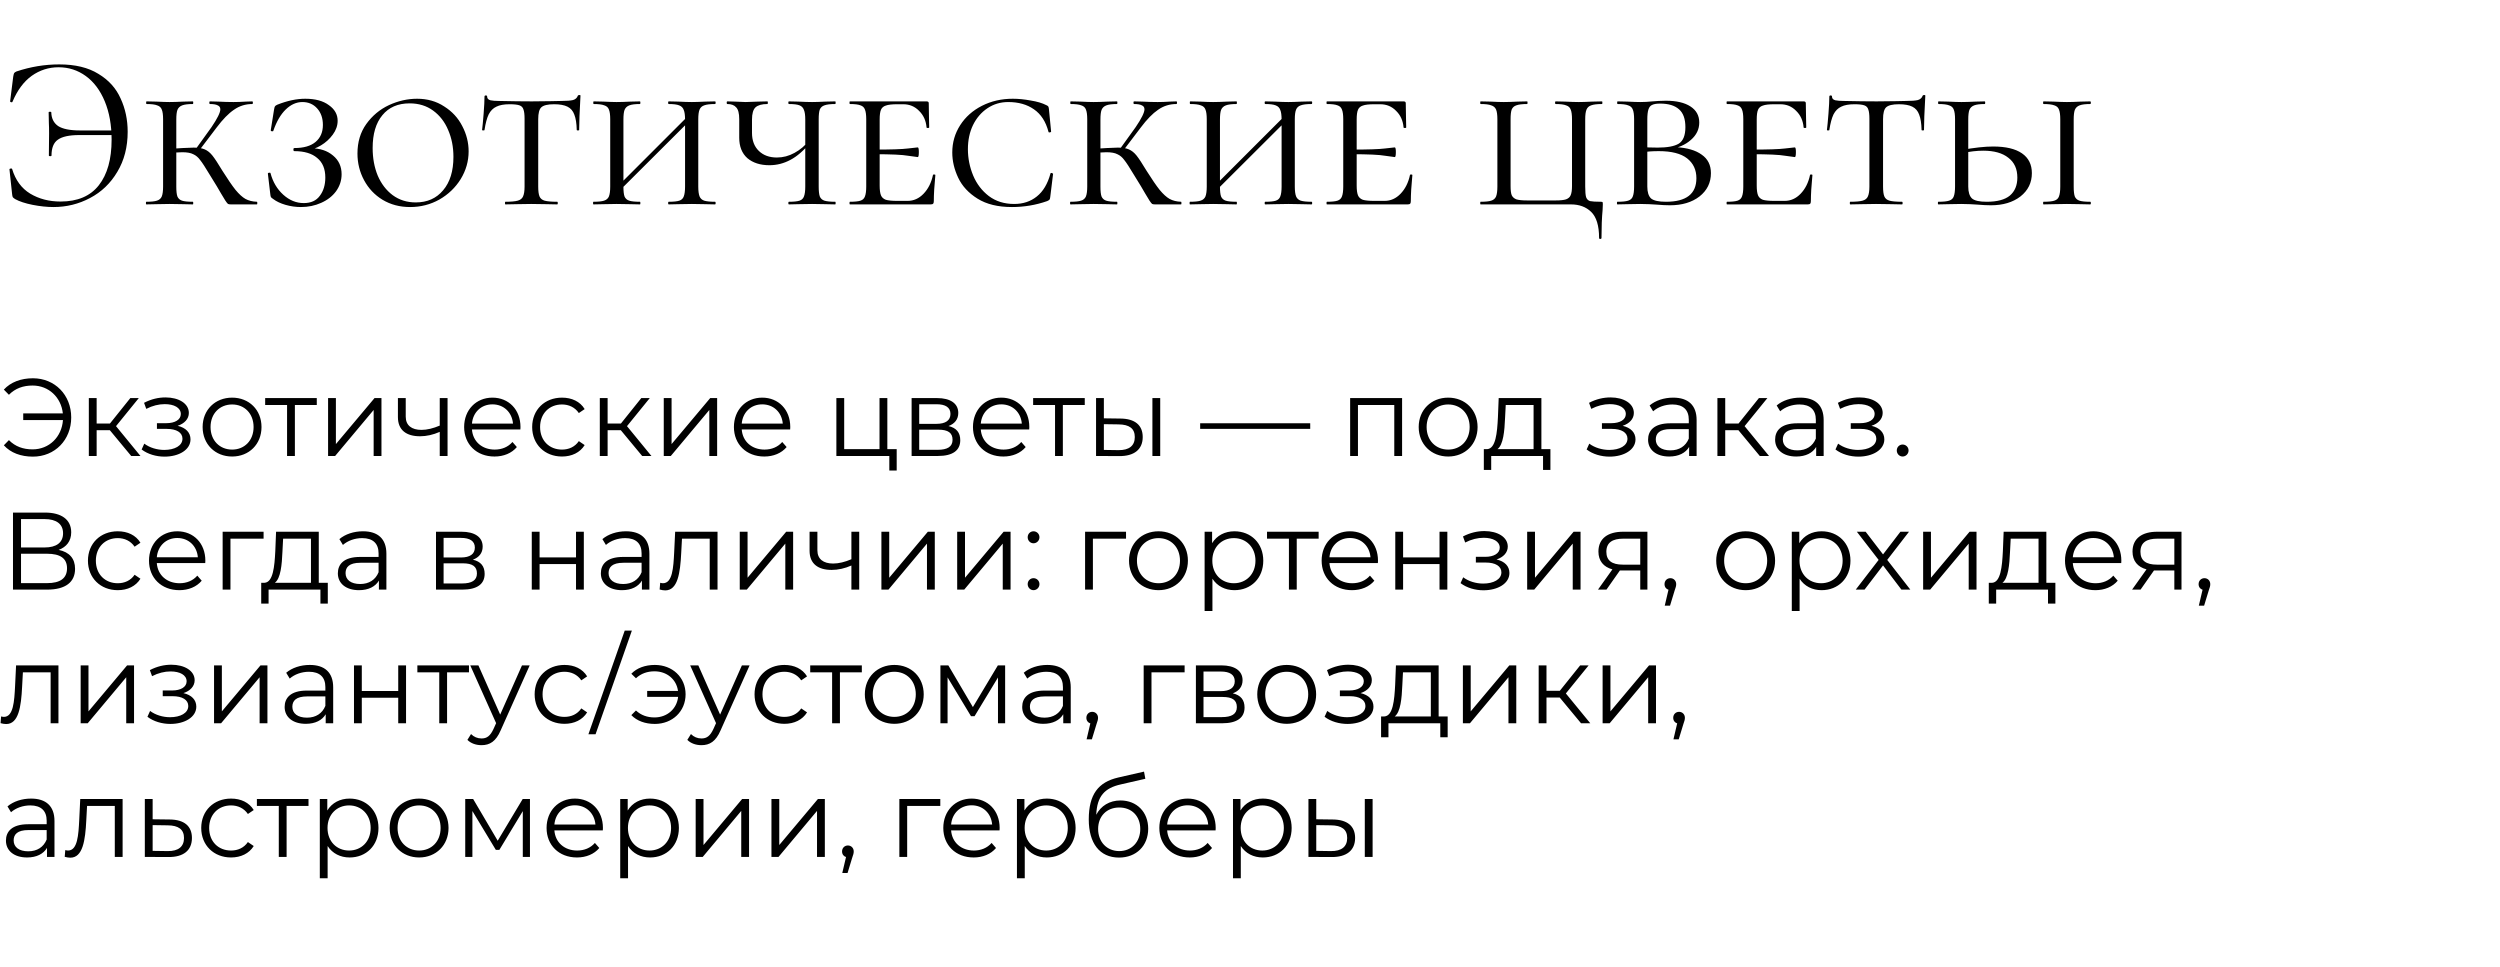 <?xml version="1.0" encoding="UTF-8"?> <svg xmlns="http://www.w3.org/2000/svg" width="318" height="123" viewBox="0 0 318 123" fill="none"><path d="M6.804 26.336C5.983 26.336 5.096 26.243 4.144 26.056C3.211 25.869 2.473 25.627 1.932 25.328C1.783 25.235 1.68 25.151 1.624 25.076C1.587 25.001 1.559 24.871 1.54 24.684L1.204 21.548C1.204 21.492 1.251 21.455 1.344 21.436C1.456 21.417 1.521 21.436 1.54 21.492C1.969 22.911 2.735 23.956 3.836 24.628C4.956 25.3 6.244 25.636 7.7 25.636C9.865 25.636 11.489 24.945 12.572 23.564C13.655 22.183 14.196 20.251 14.196 17.768C14.196 15.92 13.907 14.296 13.328 12.896C12.749 11.496 11.947 10.423 10.92 9.676C9.893 8.929 8.736 8.556 7.448 8.556C6.197 8.556 5.059 8.92 4.032 9.648C3.024 10.376 2.212 11.468 1.596 12.924C1.577 12.999 1.521 13.027 1.428 13.008C1.335 12.989 1.288 12.952 1.288 12.896L1.68 9.76C1.717 9.536 1.755 9.387 1.792 9.312C1.829 9.237 1.932 9.163 2.1 9.088C3.892 8.491 5.703 8.192 7.532 8.192C9.567 8.192 11.228 8.593 12.516 9.396C13.823 10.18 14.765 11.225 15.344 12.532C15.941 13.82 16.24 15.229 16.24 16.76C16.24 18.701 15.801 20.4 14.924 21.856C14.065 23.312 12.908 24.423 11.452 25.188C10.015 25.953 8.465 26.336 6.804 26.336ZM6.244 16.956C6.244 16.377 6.235 15.948 6.216 15.668L6.188 14.296C6.188 14.24 6.244 14.212 6.356 14.212C6.468 14.212 6.524 14.24 6.524 14.296C6.543 15.061 6.832 15.64 7.392 16.032C7.971 16.405 8.895 16.592 10.164 16.592H15.288V17.18H10.08C8.811 17.18 7.905 17.376 7.364 17.768C6.823 18.141 6.552 18.813 6.552 19.784C6.552 19.84 6.496 19.868 6.384 19.868C6.272 19.868 6.216 19.84 6.216 19.784L6.244 16.956ZM29.369 26C29.219 26 29.098 25.981 29.005 25.944C28.93 25.888 28.818 25.748 28.669 25.524C28.519 25.3 28.333 24.992 28.109 24.6C27.885 24.189 27.418 23.415 26.709 22.276C26.13 21.305 25.71 20.661 25.449 20.344C25.206 20.008 24.917 19.765 24.581 19.616C24.263 19.448 23.797 19.364 23.181 19.364C22.975 19.364 22.555 19.383 21.921 19.42L21.893 18.916L23.209 18.832C23.993 18.795 24.469 18.776 24.637 18.776C25.234 18.776 25.701 18.851 26.037 19C26.391 19.149 26.718 19.411 27.017 19.784C27.315 20.157 27.745 20.811 28.305 21.744C28.977 22.808 29.527 23.611 29.957 24.152C30.405 24.693 30.825 25.076 31.217 25.3C31.627 25.524 32.113 25.645 32.673 25.664C32.71 25.664 32.729 25.72 32.729 25.832C32.729 25.944 32.71 26 32.673 26H29.369ZM18.617 26C18.579 26 18.561 25.944 18.561 25.832C18.561 25.72 18.579 25.664 18.617 25.664C19.233 25.664 19.681 25.617 19.961 25.524C20.259 25.431 20.465 25.253 20.577 24.992C20.689 24.712 20.745 24.292 20.745 23.732V15.164C20.745 14.604 20.689 14.193 20.577 13.932C20.483 13.671 20.287 13.493 19.989 13.4C19.709 13.288 19.261 13.232 18.645 13.232C18.607 13.232 18.589 13.176 18.589 13.064C18.589 12.952 18.607 12.896 18.645 12.896L19.905 12.924C20.614 12.961 21.165 12.98 21.557 12.98C22.023 12.98 22.611 12.961 23.321 12.924L24.525 12.896C24.562 12.896 24.581 12.952 24.581 13.064C24.581 13.176 24.562 13.232 24.525 13.232C23.927 13.232 23.479 13.288 23.181 13.4C22.882 13.512 22.677 13.708 22.565 13.988C22.471 14.249 22.425 14.66 22.425 15.22V23.732C22.425 24.311 22.471 24.731 22.565 24.992C22.677 25.253 22.873 25.431 23.153 25.524C23.433 25.617 23.89 25.664 24.525 25.664C24.562 25.664 24.581 25.72 24.581 25.832C24.581 25.944 24.562 26 24.525 26C24.002 26 23.591 25.991 23.293 25.972L21.557 25.944L19.905 25.972C19.587 25.991 19.158 26 18.617 26ZM24.749 19.168L26.905 16.172C27.651 15.071 28.025 14.315 28.025 13.904C28.025 13.661 27.913 13.493 27.689 13.4C27.483 13.288 27.157 13.232 26.709 13.232C26.653 13.232 26.625 13.176 26.625 13.064C26.625 12.952 26.653 12.896 26.709 12.896L27.773 12.924C28.445 12.961 29.089 12.98 29.705 12.98C30.171 12.98 30.685 12.961 31.245 12.924L32.085 12.896C32.141 12.896 32.169 12.952 32.169 13.064C32.169 13.176 32.141 13.232 32.085 13.232C31.226 13.232 30.451 13.475 29.761 13.96C29.07 14.427 28.333 15.183 27.549 16.228L25.169 19.364L24.749 19.168ZM38.636 25.832C39.55 25.832 40.232 25.524 40.68 24.908C41.147 24.292 41.38 23.517 41.38 22.584C41.38 21.483 41.035 20.652 40.344 20.092C39.672 19.513 38.701 19.224 37.432 19.224C37.357 19.224 37.32 19.159 37.32 19.028C37.32 18.897 37.357 18.832 37.432 18.832C38.627 18.832 39.532 18.571 40.148 18.048C40.764 17.525 41.072 16.807 41.072 15.892C41.072 15.033 40.829 14.333 40.344 13.792C39.858 13.251 39.233 12.98 38.468 12.98C37.703 12.98 36.993 13.297 36.34 13.932C35.705 14.548 35.182 15.444 34.772 16.62C34.772 16.676 34.725 16.704 34.632 16.704C34.594 16.704 34.548 16.695 34.492 16.676C34.455 16.639 34.436 16.611 34.436 16.592L34.856 13.96C34.893 13.736 34.931 13.596 34.968 13.54C35.005 13.465 35.108 13.391 35.276 13.316C36.545 12.812 37.73 12.56 38.832 12.56C40.101 12.56 41.1 12.831 41.828 13.372C42.575 13.895 42.948 14.557 42.948 15.36C42.948 15.976 42.742 16.564 42.332 17.124C41.921 17.684 41.417 18.141 40.82 18.496C40.222 18.851 39.672 19.047 39.168 19.084L39.56 18.86C40.699 18.86 41.632 19.168 42.36 19.784C43.088 20.381 43.452 21.175 43.452 22.164C43.452 22.948 43.218 23.667 42.752 24.32C42.285 24.955 41.651 25.449 40.848 25.804C40.064 26.159 39.205 26.336 38.272 26.336C37.618 26.336 36.965 26.243 36.312 26.056C35.677 25.869 35.164 25.627 34.772 25.328C34.604 25.216 34.501 25.132 34.464 25.076C34.426 25.001 34.398 24.871 34.38 24.684L34.072 22.08C34.072 22.024 34.118 21.987 34.212 21.968C34.324 21.949 34.389 21.968 34.408 22.024C34.706 23.144 35.248 24.059 36.032 24.768C36.816 25.477 37.684 25.832 38.636 25.832ZM52.161 26.336C50.854 26.336 49.688 26.028 48.661 25.412C47.653 24.796 46.869 23.965 46.309 22.92C45.749 21.875 45.469 20.745 45.469 19.532C45.469 18.076 45.842 16.825 46.589 15.78C47.354 14.716 48.316 13.913 49.473 13.372C50.649 12.831 51.844 12.56 53.057 12.56C54.364 12.56 55.512 12.887 56.501 13.54C57.509 14.175 58.274 15.005 58.797 16.032C59.338 17.059 59.609 18.132 59.609 19.252C59.609 20.503 59.273 21.679 58.601 22.78C57.929 23.863 57.024 24.731 55.885 25.384C54.746 26.019 53.505 26.336 52.161 26.336ZM52.889 25.748C54.345 25.748 55.502 25.235 56.361 24.208C57.238 23.181 57.677 21.763 57.677 19.952C57.677 18.701 57.453 17.563 57.005 16.536C56.576 15.509 55.941 14.688 55.101 14.072C54.261 13.456 53.262 13.148 52.105 13.148C50.612 13.148 49.454 13.652 48.633 14.66C47.812 15.649 47.401 17.04 47.401 18.832C47.401 20.12 47.616 21.287 48.045 22.332C48.493 23.377 49.128 24.208 49.949 24.824C50.789 25.44 51.769 25.748 52.889 25.748ZM64.821 13.26C64.112 13.26 63.552 13.363 63.141 13.568C62.73 13.755 62.404 14.081 62.161 14.548C61.937 15.015 61.76 15.677 61.629 16.536C61.629 16.573 61.573 16.592 61.461 16.592C61.368 16.592 61.321 16.573 61.321 16.536C61.377 16.107 61.442 15.416 61.517 14.464C61.592 13.512 61.629 12.784 61.629 12.28C61.629 12.187 61.685 12.14 61.797 12.14C61.909 12.14 61.965 12.187 61.965 12.28C61.965 12.523 62.105 12.681 62.385 12.756C62.665 12.812 63.01 12.84 63.421 12.84C65.064 12.877 66.473 12.896 67.649 12.896L70.085 12.868C70.421 12.849 70.86 12.84 71.401 12.84C72.073 12.84 72.568 12.803 72.885 12.728C73.202 12.635 73.408 12.448 73.501 12.168C73.538 12.112 73.604 12.084 73.697 12.084C73.79 12.084 73.837 12.112 73.837 12.168C73.725 14.184 73.669 15.64 73.669 16.536C73.669 16.573 73.613 16.592 73.501 16.592C73.408 16.592 73.361 16.573 73.361 16.536C73.342 15.696 73.24 15.043 73.053 14.576C72.885 14.109 72.596 13.773 72.185 13.568C71.774 13.363 71.205 13.26 70.477 13.26C69.674 13.26 69.133 13.391 68.853 13.652C68.592 13.895 68.461 14.399 68.461 15.164V23.732C68.461 24.311 68.517 24.731 68.629 24.992C68.741 25.253 68.956 25.431 69.273 25.524C69.609 25.617 70.141 25.664 70.869 25.664C70.925 25.664 70.953 25.72 70.953 25.832C70.953 25.944 70.925 26 70.869 26C70.29 26 69.842 25.991 69.525 25.972L67.565 25.944L65.689 25.972C65.353 25.991 64.886 26 64.289 26C64.252 26 64.233 25.944 64.233 25.832C64.233 25.72 64.252 25.664 64.289 25.664C64.998 25.664 65.521 25.617 65.857 25.524C66.193 25.431 66.417 25.253 66.529 24.992C66.66 24.712 66.725 24.292 66.725 23.732V15.108C66.725 14.567 66.678 14.175 66.585 13.932C66.51 13.671 66.342 13.493 66.081 13.4C65.82 13.307 65.4 13.26 64.821 13.26ZM87.14 15.22C87.14 14.66 87.084 14.249 86.972 13.988C86.878 13.708 86.682 13.512 86.384 13.4C86.104 13.288 85.665 13.232 85.068 13.232C85.012 13.232 84.984 13.176 84.984 13.064C84.984 12.952 85.012 12.896 85.068 12.896L86.3 12.924C86.972 12.961 87.541 12.98 88.008 12.98C88.418 12.98 88.978 12.961 89.688 12.924L90.948 12.896C91.004 12.896 91.032 12.952 91.032 13.064C91.032 13.176 91.004 13.232 90.948 13.232C90.332 13.232 89.874 13.288 89.576 13.4C89.296 13.493 89.1 13.671 88.988 13.932C88.876 14.193 88.82 14.604 88.82 15.164V23.732C88.82 24.292 88.876 24.712 88.988 24.992C89.1 25.253 89.296 25.431 89.576 25.524C89.874 25.617 90.332 25.664 90.948 25.664C91.004 25.664 91.032 25.72 91.032 25.832C91.032 25.944 91.004 26 90.948 26C90.425 26 90.005 25.991 89.688 25.972L88.008 25.944L86.3 25.972C86.001 25.991 85.59 26 85.068 26C85.012 26 84.984 25.944 84.984 25.832C84.984 25.72 85.012 25.664 85.068 25.664C85.684 25.664 86.132 25.617 86.412 25.524C86.692 25.431 86.878 25.253 86.972 24.992C87.084 24.712 87.14 24.292 87.14 23.732V15.22ZM78.152 24.124L87.868 14.408L88.288 14.8L78.544 24.516L78.152 24.124ZM77.62 15.164C77.62 14.604 77.564 14.193 77.452 13.932C77.358 13.671 77.162 13.493 76.864 13.4C76.584 13.288 76.136 13.232 75.52 13.232C75.482 13.232 75.464 13.176 75.464 13.064C75.464 12.952 75.482 12.896 75.52 12.896L76.78 12.924C77.489 12.961 78.04 12.98 78.432 12.98C78.898 12.98 79.486 12.961 80.196 12.924L81.4 12.896C81.437 12.896 81.456 12.952 81.456 13.064C81.456 13.176 81.437 13.232 81.4 13.232C80.802 13.232 80.354 13.288 80.056 13.4C79.757 13.512 79.552 13.708 79.44 13.988C79.346 14.249 79.3 14.66 79.3 15.22V23.732C79.3 24.311 79.346 24.731 79.44 24.992C79.552 25.253 79.748 25.431 80.028 25.524C80.308 25.617 80.765 25.664 81.4 25.664C81.437 25.664 81.456 25.72 81.456 25.832C81.456 25.944 81.437 26 81.4 26C80.877 26 80.466 25.991 80.168 25.972L78.432 25.944L76.78 25.972C76.462 25.991 76.033 26 75.492 26C75.454 26 75.436 25.944 75.436 25.832C75.436 25.72 75.454 25.664 75.492 25.664C76.108 25.664 76.556 25.617 76.836 25.524C77.134 25.431 77.34 25.253 77.452 24.992C77.564 24.712 77.62 24.292 77.62 23.732V15.164ZM97.866 21.016C96.708 21.016 95.775 20.717 95.066 20.12C94.375 19.504 94.03 18.636 94.03 17.516V15.164C94.03 14.417 93.899 13.913 93.638 13.652C93.395 13.372 93.022 13.232 92.518 13.232C92.462 13.232 92.434 13.176 92.434 13.064C92.434 12.952 92.462 12.896 92.518 12.896L93.498 12.924C94.095 12.961 94.543 12.98 94.842 12.98C95.178 12.98 95.7 12.961 96.41 12.924L97.614 12.896C97.651 12.896 97.67 12.952 97.67 13.064C97.67 13.176 97.651 13.232 97.614 13.232C96.923 13.232 96.419 13.372 96.102 13.652C95.803 13.932 95.654 14.455 95.654 15.22V16.9C95.654 17.871 95.943 18.636 96.522 19.196C97.1 19.756 97.866 20.036 98.818 20.036C99.602 20.036 100.348 19.84 101.058 19.448C101.786 19.056 102.42 18.515 102.962 17.824L103.074 18.132C102.234 19.159 101.384 19.896 100.526 20.344C99.686 20.792 98.799 21.016 97.866 21.016ZM100.358 26C100.302 26 100.274 25.944 100.274 25.832C100.274 25.72 100.302 25.664 100.358 25.664C100.974 25.664 101.422 25.617 101.702 25.524C101.982 25.431 102.168 25.253 102.262 24.992C102.374 24.712 102.43 24.292 102.43 23.732V15.22C102.43 14.66 102.374 14.249 102.262 13.988C102.168 13.708 101.982 13.512 101.702 13.4C101.422 13.288 100.974 13.232 100.358 13.232C100.302 13.232 100.274 13.176 100.274 13.064C100.274 12.952 100.302 12.896 100.358 12.896L101.562 12.924C102.271 12.961 102.85 12.98 103.298 12.98C103.727 12.98 104.278 12.961 104.95 12.924L106.238 12.896C106.275 12.896 106.294 12.952 106.294 13.064C106.294 13.176 106.275 13.232 106.238 13.232C105.622 13.232 105.164 13.288 104.866 13.4C104.586 13.493 104.39 13.671 104.278 13.932C104.184 14.193 104.138 14.604 104.138 15.164V23.732C104.138 24.292 104.184 24.712 104.278 24.992C104.39 25.253 104.586 25.431 104.866 25.524C105.164 25.617 105.622 25.664 106.238 25.664C106.275 25.664 106.294 25.72 106.294 25.832C106.294 25.944 106.275 26 106.238 26C105.696 26 105.267 25.991 104.95 25.972L103.298 25.944L101.562 25.972C101.263 25.991 100.862 26 100.358 26ZM108.113 26C108.075 26 108.057 25.944 108.057 25.832C108.057 25.72 108.075 25.664 108.113 25.664C108.729 25.664 109.177 25.617 109.457 25.524C109.737 25.431 109.923 25.253 110.017 24.992C110.129 24.712 110.185 24.292 110.185 23.732V15.164C110.185 14.604 110.129 14.193 110.017 13.932C109.923 13.671 109.737 13.493 109.457 13.4C109.177 13.288 108.729 13.232 108.113 13.232C108.075 13.232 108.057 13.176 108.057 13.064C108.057 12.952 108.075 12.896 108.113 12.896H117.857C118.043 12.896 118.137 12.971 118.137 13.12L118.165 14.856C118.183 15.211 118.193 15.659 118.193 16.2C118.193 16.256 118.137 16.284 118.025 16.284C117.913 16.284 117.857 16.256 117.857 16.2C117.782 15.341 117.465 14.641 116.905 14.1C116.363 13.54 115.691 13.26 114.889 13.26H114.105C113.451 13.26 112.975 13.316 112.677 13.428C112.378 13.521 112.173 13.699 112.061 13.96C111.949 14.221 111.893 14.632 111.893 15.192V23.62C111.893 24.161 111.949 24.572 112.061 24.852C112.173 25.113 112.378 25.3 112.677 25.412C112.994 25.505 113.47 25.552 114.105 25.552H115.449C116.214 25.552 116.886 25.253 117.465 24.656C118.062 24.04 118.463 23.247 118.669 22.276C118.669 22.22 118.715 22.192 118.809 22.192C118.921 22.192 118.977 22.22 118.977 22.276C118.846 23.62 118.781 24.721 118.781 25.58C118.781 25.729 118.753 25.841 118.697 25.916C118.641 25.972 118.529 26 118.361 26H108.113ZM116.737 19.98C116.662 19.98 116.251 19.924 115.505 19.812C114.777 19.681 113.339 19.616 111.193 19.616V19.028C113.321 19.028 114.749 18.981 115.477 18.888C116.223 18.795 116.643 18.748 116.737 18.748C116.83 18.748 116.877 18.944 116.877 19.336C116.877 19.765 116.83 19.98 116.737 19.98ZM128.829 12.56C129.538 12.56 130.294 12.635 131.097 12.784C131.918 12.915 132.581 13.111 133.085 13.372C133.216 13.428 133.3 13.484 133.337 13.54C133.374 13.596 133.402 13.699 133.421 13.848L133.701 16.732C133.701 16.788 133.645 16.825 133.533 16.844C133.44 16.863 133.384 16.835 133.365 16.76C133.029 15.472 132.413 14.52 131.517 13.904C130.64 13.288 129.548 12.98 128.241 12.98C127.27 12.98 126.393 13.241 125.609 13.764C124.825 14.287 124.209 15.005 123.761 15.92C123.332 16.816 123.117 17.833 123.117 18.972C123.117 20.129 123.341 21.249 123.789 22.332C124.237 23.396 124.9 24.264 125.777 24.936C126.673 25.608 127.746 25.944 128.997 25.944C130.136 25.944 131.097 25.627 131.881 24.992C132.684 24.357 133.262 23.387 133.617 22.08C133.617 22.024 133.664 21.996 133.757 21.996C133.794 21.996 133.832 22.015 133.869 22.052C133.925 22.071 133.953 22.089 133.953 22.108L133.589 25.076C133.57 25.225 133.542 25.328 133.505 25.384C133.468 25.44 133.365 25.505 133.197 25.58C131.76 26.084 130.266 26.336 128.717 26.336C126.944 26.336 125.488 25.981 124.349 25.272C123.21 24.563 122.389 23.676 121.885 22.612C121.381 21.548 121.129 20.475 121.129 19.392C121.129 18.123 121.465 16.965 122.137 15.92C122.809 14.875 123.733 14.053 124.909 13.456C126.085 12.859 127.392 12.56 128.829 12.56ZM146.92 26C146.77 26 146.649 25.981 146.556 25.944C146.481 25.888 146.369 25.748 146.22 25.524C146.07 25.3 145.884 24.992 145.66 24.6C145.436 24.189 144.969 23.415 144.26 22.276C143.681 21.305 143.261 20.661 143 20.344C142.757 20.008 142.468 19.765 142.132 19.616C141.814 19.448 141.348 19.364 140.732 19.364C140.526 19.364 140.106 19.383 139.472 19.42L139.444 18.916L140.76 18.832C141.544 18.795 142.02 18.776 142.188 18.776C142.785 18.776 143.252 18.851 143.588 19C143.942 19.149 144.269 19.411 144.568 19.784C144.866 20.157 145.296 20.811 145.856 21.744C146.528 22.808 147.078 23.611 147.508 24.152C147.956 24.693 148.376 25.076 148.768 25.3C149.178 25.524 149.664 25.645 150.224 25.664C150.261 25.664 150.28 25.72 150.28 25.832C150.28 25.944 150.261 26 150.224 26H146.92ZM136.168 26C136.13 26 136.111 25.944 136.111 25.832C136.111 25.72 136.13 25.664 136.168 25.664C136.784 25.664 137.232 25.617 137.512 25.524C137.81 25.431 138.016 25.253 138.128 24.992C138.24 24.712 138.296 24.292 138.296 23.732V15.164C138.296 14.604 138.24 14.193 138.128 13.932C138.034 13.671 137.838 13.493 137.54 13.4C137.26 13.288 136.812 13.232 136.196 13.232C136.158 13.232 136.14 13.176 136.14 13.064C136.14 12.952 136.158 12.896 136.196 12.896L137.456 12.924C138.165 12.961 138.716 12.98 139.108 12.98C139.574 12.98 140.162 12.961 140.872 12.924L142.076 12.896C142.113 12.896 142.132 12.952 142.132 13.064C142.132 13.176 142.113 13.232 142.076 13.232C141.478 13.232 141.03 13.288 140.732 13.4C140.433 13.512 140.228 13.708 140.116 13.988C140.022 14.249 139.976 14.66 139.976 15.22V23.732C139.976 24.311 140.022 24.731 140.116 24.992C140.228 25.253 140.424 25.431 140.704 25.524C140.984 25.617 141.441 25.664 142.076 25.664C142.113 25.664 142.132 25.72 142.132 25.832C142.132 25.944 142.113 26 142.076 26C141.553 26 141.142 25.991 140.844 25.972L139.108 25.944L137.456 25.972C137.138 25.991 136.709 26 136.168 26ZM142.3 19.168L144.456 16.172C145.202 15.071 145.576 14.315 145.576 13.904C145.576 13.661 145.464 13.493 145.24 13.4C145.034 13.288 144.708 13.232 144.26 13.232C144.204 13.232 144.176 13.176 144.176 13.064C144.176 12.952 144.204 12.896 144.26 12.896L145.324 12.924C145.996 12.961 146.64 12.98 147.256 12.98C147.722 12.98 148.236 12.961 148.796 12.924L149.636 12.896C149.692 12.896 149.72 12.952 149.72 13.064C149.72 13.176 149.692 13.232 149.636 13.232C148.777 13.232 148.002 13.475 147.312 13.96C146.621 14.427 145.884 15.183 145.1 16.228L142.72 19.364L142.3 19.168ZM163.019 15.22C163.019 14.66 162.963 14.249 162.851 13.988C162.757 13.708 162.561 13.512 162.263 13.4C161.983 13.288 161.544 13.232 160.947 13.232C160.891 13.232 160.863 13.176 160.863 13.064C160.863 12.952 160.891 12.896 160.947 12.896L162.179 12.924C162.851 12.961 163.42 12.98 163.887 12.98C164.297 12.98 164.857 12.961 165.567 12.924L166.827 12.896C166.883 12.896 166.911 12.952 166.911 13.064C166.911 13.176 166.883 13.232 166.827 13.232C166.211 13.232 165.753 13.288 165.455 13.4C165.175 13.493 164.979 13.671 164.867 13.932C164.755 14.193 164.699 14.604 164.699 15.164V23.732C164.699 24.292 164.755 24.712 164.867 24.992C164.979 25.253 165.175 25.431 165.455 25.524C165.753 25.617 166.211 25.664 166.827 25.664C166.883 25.664 166.911 25.72 166.911 25.832C166.911 25.944 166.883 26 166.827 26C166.304 26 165.884 25.991 165.567 25.972L163.887 25.944L162.179 25.972C161.88 25.991 161.469 26 160.947 26C160.891 26 160.863 25.944 160.863 25.832C160.863 25.72 160.891 25.664 160.947 25.664C161.563 25.664 162.011 25.617 162.291 25.524C162.571 25.431 162.757 25.253 162.851 24.992C162.963 24.712 163.019 24.292 163.019 23.732V15.22ZM154.031 24.124L163.747 14.408L164.167 14.8L154.423 24.516L154.031 24.124ZM153.499 15.164C153.499 14.604 153.443 14.193 153.331 13.932C153.237 13.671 153.041 13.493 152.743 13.4C152.463 13.288 152.015 13.232 151.399 13.232C151.361 13.232 151.343 13.176 151.343 13.064C151.343 12.952 151.361 12.896 151.399 12.896L152.659 12.924C153.368 12.961 153.919 12.98 154.311 12.98C154.777 12.98 155.365 12.961 156.075 12.924L157.279 12.896C157.316 12.896 157.335 12.952 157.335 13.064C157.335 13.176 157.316 13.232 157.279 13.232C156.681 13.232 156.233 13.288 155.935 13.4C155.636 13.512 155.431 13.708 155.319 13.988C155.225 14.249 155.179 14.66 155.179 15.22V23.732C155.179 24.311 155.225 24.731 155.319 24.992C155.431 25.253 155.627 25.431 155.907 25.524C156.187 25.617 156.644 25.664 157.279 25.664C157.316 25.664 157.335 25.72 157.335 25.832C157.335 25.944 157.316 26 157.279 26C156.756 26 156.345 25.991 156.047 25.972L154.311 25.944L152.659 25.972C152.341 25.991 151.912 26 151.371 26C151.333 26 151.315 25.944 151.315 25.832C151.315 25.72 151.333 25.664 151.371 25.664C151.987 25.664 152.435 25.617 152.715 25.524C153.013 25.431 153.219 25.253 153.331 24.992C153.443 24.712 153.499 24.292 153.499 23.732V15.164ZM168.789 26C168.751 26 168.733 25.944 168.733 25.832C168.733 25.72 168.751 25.664 168.789 25.664C169.405 25.664 169.853 25.617 170.133 25.524C170.413 25.431 170.599 25.253 170.693 24.992C170.805 24.712 170.861 24.292 170.861 23.732V15.164C170.861 14.604 170.805 14.193 170.693 13.932C170.599 13.671 170.413 13.493 170.133 13.4C169.853 13.288 169.405 13.232 168.789 13.232C168.751 13.232 168.733 13.176 168.733 13.064C168.733 12.952 168.751 12.896 168.789 12.896H178.533C178.719 12.896 178.813 12.971 178.813 13.12L178.841 14.856C178.859 15.211 178.869 15.659 178.869 16.2C178.869 16.256 178.813 16.284 178.701 16.284C178.589 16.284 178.533 16.256 178.533 16.2C178.458 15.341 178.141 14.641 177.581 14.1C177.039 13.54 176.367 13.26 175.565 13.26H174.781C174.127 13.26 173.651 13.316 173.353 13.428C173.054 13.521 172.849 13.699 172.737 13.96C172.625 14.221 172.569 14.632 172.569 15.192V23.62C172.569 24.161 172.625 24.572 172.737 24.852C172.849 25.113 173.054 25.3 173.353 25.412C173.67 25.505 174.146 25.552 174.781 25.552H176.125C176.89 25.552 177.562 25.253 178.141 24.656C178.738 24.04 179.139 23.247 179.345 22.276C179.345 22.22 179.391 22.192 179.485 22.192C179.597 22.192 179.653 22.22 179.653 22.276C179.522 23.62 179.457 24.721 179.457 25.58C179.457 25.729 179.429 25.841 179.373 25.916C179.317 25.972 179.205 26 179.037 26H168.789ZM177.413 19.98C177.338 19.98 176.927 19.924 176.181 19.812C175.453 19.681 174.015 19.616 171.869 19.616V19.028C173.997 19.028 175.425 18.981 176.153 18.888C176.899 18.795 177.319 18.748 177.413 18.748C177.506 18.748 177.553 18.944 177.553 19.336C177.553 19.765 177.506 19.98 177.413 19.98ZM203.403 30.256C203.403 28.707 203.067 27.605 202.395 26.952C201.742 26.317 200.883 26 199.819 26H188.339C188.302 26 188.283 25.944 188.283 25.832C188.283 25.72 188.302 25.664 188.339 25.664C188.955 25.664 189.403 25.617 189.683 25.524C189.982 25.431 190.187 25.253 190.299 24.992C190.411 24.712 190.467 24.292 190.467 23.732V15.164C190.467 14.604 190.411 14.193 190.299 13.932C190.187 13.671 189.982 13.493 189.683 13.4C189.403 13.288 188.955 13.232 188.339 13.232C188.302 13.232 188.283 13.176 188.283 13.064C188.283 12.952 188.302 12.896 188.339 12.896L189.627 12.924C190.299 12.961 190.85 12.98 191.279 12.98C191.727 12.98 192.306 12.961 193.015 12.924L194.247 12.896C194.285 12.896 194.303 12.952 194.303 13.064C194.303 13.176 194.285 13.232 194.247 13.232C193.631 13.232 193.174 13.288 192.875 13.4C192.595 13.493 192.399 13.671 192.287 13.932C192.194 14.193 192.147 14.604 192.147 15.164V23.676C192.147 24.199 192.194 24.581 192.287 24.824C192.399 25.067 192.595 25.244 192.875 25.356C193.174 25.449 193.631 25.496 194.247 25.496H197.887C198.485 25.496 198.923 25.449 199.203 25.356C199.502 25.244 199.698 25.067 199.791 24.824C199.903 24.563 199.959 24.18 199.959 23.676V15.164C199.959 14.604 199.903 14.193 199.791 13.932C199.698 13.671 199.502 13.493 199.203 13.4C198.923 13.288 198.485 13.232 197.887 13.232C197.831 13.232 197.803 13.176 197.803 13.064C197.803 12.952 197.831 12.896 197.887 12.896L199.091 12.924C199.801 12.961 200.379 12.98 200.827 12.98C201.238 12.98 201.798 12.961 202.507 12.924L203.767 12.896C203.805 12.896 203.823 12.952 203.823 13.064C203.823 13.176 203.805 13.232 203.767 13.232C203.151 13.232 202.694 13.288 202.395 13.4C202.115 13.493 201.919 13.671 201.807 13.932C201.695 14.193 201.639 14.604 201.639 15.164V23.732C201.639 24.367 201.677 24.815 201.751 25.076C201.845 25.337 202.013 25.505 202.255 25.58C202.517 25.636 202.974 25.664 203.627 25.664C203.758 25.664 203.833 25.683 203.851 25.72C203.87 25.739 203.879 25.832 203.879 26L203.851 26.7C203.758 27.689 203.711 28.875 203.711 30.256C203.711 30.349 203.655 30.396 203.543 30.396C203.45 30.396 203.403 30.349 203.403 30.256ZM213.178 18.72C214.597 18.795 215.689 19.112 216.454 19.672C217.238 20.213 217.63 20.997 217.63 22.024C217.63 23.237 217.145 24.227 216.174 24.992C215.203 25.739 213.953 26.112 212.422 26.112C211.937 26.112 211.367 26.084 210.714 26.028C210.453 26.009 210.145 25.991 209.79 25.972C209.435 25.953 209.053 25.944 208.642 25.944L207.018 25.972C206.701 25.991 206.271 26 205.73 26C205.693 26 205.674 25.944 205.674 25.832C205.674 25.72 205.693 25.664 205.73 25.664C206.365 25.664 206.822 25.617 207.102 25.524C207.401 25.431 207.597 25.253 207.69 24.992C207.802 24.712 207.858 24.292 207.858 23.732V15.164C207.858 14.604 207.802 14.193 207.69 13.932C207.597 13.671 207.401 13.493 207.102 13.4C206.822 13.288 206.374 13.232 205.758 13.232C205.721 13.232 205.702 13.176 205.702 13.064C205.702 12.952 205.721 12.896 205.758 12.896L207.018 12.924C207.727 12.961 208.269 12.98 208.642 12.98C209.146 12.98 209.659 12.952 210.182 12.896C210.369 12.877 210.63 12.859 210.966 12.84C211.321 12.821 211.629 12.812 211.89 12.812C213.234 12.812 214.279 13.055 215.026 13.54C215.773 14.025 216.146 14.707 216.146 15.584C216.146 16.443 215.791 17.18 215.082 17.796C214.391 18.412 213.477 18.813 212.338 19L213.178 18.72ZM211.162 13.176C210.714 13.176 210.378 13.232 210.154 13.344C209.93 13.437 209.771 13.633 209.678 13.932C209.585 14.212 209.538 14.641 209.538 15.22V18.832L208.838 18.692C209.342 18.748 210.014 18.776 210.854 18.776C212.086 18.776 212.982 18.608 213.542 18.272C214.102 17.917 214.382 17.217 214.382 16.172C214.382 15.127 214.111 14.371 213.57 13.904C213.029 13.419 212.226 13.176 211.162 13.176ZM211.918 25.664C214.494 25.664 215.782 24.665 215.782 22.668C215.782 21.604 215.39 20.764 214.606 20.148C213.822 19.532 212.618 19.224 210.994 19.224C210.135 19.224 209.417 19.28 208.838 19.392L209.538 19.168V23.732C209.538 24.441 209.697 24.945 210.014 25.244C210.35 25.524 210.985 25.664 211.918 25.664ZM219.675 26C219.638 26 219.619 25.944 219.619 25.832C219.619 25.72 219.638 25.664 219.675 25.664C220.291 25.664 220.739 25.617 221.019 25.524C221.299 25.431 221.486 25.253 221.579 24.992C221.691 24.712 221.747 24.292 221.747 23.732V15.164C221.747 14.604 221.691 14.193 221.579 13.932C221.486 13.671 221.299 13.493 221.019 13.4C220.739 13.288 220.291 13.232 219.675 13.232C219.638 13.232 219.619 13.176 219.619 13.064C219.619 12.952 219.638 12.896 219.675 12.896H229.419C229.606 12.896 229.699 12.971 229.699 13.12L229.727 14.856C229.746 15.211 229.755 15.659 229.755 16.2C229.755 16.256 229.699 16.284 229.587 16.284C229.475 16.284 229.419 16.256 229.419 16.2C229.345 15.341 229.027 14.641 228.467 14.1C227.926 13.54 227.254 13.26 226.451 13.26H225.667C225.014 13.26 224.538 13.316 224.239 13.428C223.941 13.521 223.735 13.699 223.623 13.96C223.511 14.221 223.455 14.632 223.455 15.192V23.62C223.455 24.161 223.511 24.572 223.623 24.852C223.735 25.113 223.941 25.3 224.239 25.412C224.557 25.505 225.033 25.552 225.667 25.552H227.011C227.777 25.552 228.449 25.253 229.027 24.656C229.625 24.04 230.026 23.247 230.231 22.276C230.231 22.22 230.278 22.192 230.371 22.192C230.483 22.192 230.539 22.22 230.539 22.276C230.409 23.62 230.343 24.721 230.343 25.58C230.343 25.729 230.315 25.841 230.259 25.916C230.203 25.972 230.091 26 229.923 26H219.675ZM228.299 19.98C228.225 19.98 227.814 19.924 227.067 19.812C226.339 19.681 224.902 19.616 222.755 19.616V19.028C224.883 19.028 226.311 18.981 227.039 18.888C227.786 18.795 228.206 18.748 228.299 18.748C228.393 18.748 228.439 18.944 228.439 19.336C228.439 19.765 228.393 19.98 228.299 19.98ZM235.884 13.26C235.174 13.26 234.614 13.363 234.204 13.568C233.793 13.755 233.466 14.081 233.224 14.548C233 15.015 232.822 15.677 232.692 16.536C232.692 16.573 232.636 16.592 232.524 16.592C232.43 16.592 232.384 16.573 232.384 16.536C232.44 16.107 232.505 15.416 232.58 14.464C232.654 13.512 232.692 12.784 232.692 12.28C232.692 12.187 232.748 12.14 232.86 12.14C232.972 12.14 233.028 12.187 233.028 12.28C233.028 12.523 233.168 12.681 233.448 12.756C233.728 12.812 234.073 12.84 234.484 12.84C236.126 12.877 237.536 12.896 238.712 12.896L241.148 12.868C241.484 12.849 241.922 12.84 242.464 12.84C243.136 12.84 243.63 12.803 243.948 12.728C244.265 12.635 244.47 12.448 244.564 12.168C244.601 12.112 244.666 12.084 244.76 12.084C244.853 12.084 244.9 12.112 244.9 12.168C244.788 14.184 244.732 15.64 244.732 16.536C244.732 16.573 244.676 16.592 244.564 16.592C244.47 16.592 244.424 16.573 244.424 16.536C244.405 15.696 244.302 15.043 244.116 14.576C243.948 14.109 243.658 13.773 243.248 13.568C242.837 13.363 242.268 13.26 241.54 13.26C240.737 13.26 240.196 13.391 239.916 13.652C239.654 13.895 239.524 14.399 239.524 15.164V23.732C239.524 24.311 239.58 24.731 239.692 24.992C239.804 25.253 240.018 25.431 240.336 25.524C240.672 25.617 241.204 25.664 241.932 25.664C241.988 25.664 242.016 25.72 242.016 25.832C242.016 25.944 241.988 26 241.932 26C241.353 26 240.905 25.991 240.588 25.972L238.628 25.944L236.752 25.972C236.416 25.991 235.949 26 235.352 26C235.314 26 235.296 25.944 235.296 25.832C235.296 25.72 235.314 25.664 235.352 25.664C236.061 25.664 236.584 25.617 236.92 25.524C237.256 25.431 237.48 25.253 237.592 24.992C237.722 24.712 237.788 24.292 237.788 23.732V15.108C237.788 14.567 237.741 14.175 237.648 13.932C237.573 13.671 237.405 13.493 237.144 13.4C236.882 13.307 236.462 13.26 235.884 13.26ZM250.362 23.732C250.362 24.441 250.521 24.945 250.838 25.244C251.156 25.524 251.781 25.664 252.714 25.664C254.04 25.664 255.02 25.403 255.654 24.88C256.289 24.339 256.606 23.573 256.606 22.584C256.606 21.483 256.224 20.643 255.458 20.064C254.712 19.467 253.648 19.168 252.266 19.168C251.464 19.168 250.577 19.271 249.606 19.476L249.466 19.084C251.109 18.785 252.462 18.636 253.526 18.636C255.132 18.636 256.354 18.925 257.194 19.504C258.034 20.083 258.454 20.923 258.454 22.024C258.454 23.237 257.969 24.227 256.998 24.992C256.028 25.739 254.777 26.112 253.246 26.112C252.761 26.112 252.192 26.084 251.538 26.028C251.277 26.009 250.969 25.991 250.614 25.972C250.26 25.953 249.877 25.944 249.466 25.944L247.842 25.972C247.525 25.991 247.096 26 246.554 26C246.517 26 246.498 25.944 246.498 25.832C246.498 25.72 246.517 25.664 246.554 25.664C247.189 25.664 247.646 25.617 247.926 25.524C248.225 25.431 248.421 25.253 248.514 24.992C248.626 24.712 248.682 24.292 248.682 23.732V15.164C248.682 14.604 248.626 14.193 248.514 13.932C248.421 13.671 248.225 13.493 247.926 13.4C247.646 13.288 247.198 13.232 246.582 13.232C246.545 13.232 246.526 13.176 246.526 13.064C246.526 12.952 246.545 12.896 246.582 12.896L247.842 12.924C248.552 12.961 249.102 12.98 249.494 12.98C249.961 12.98 250.549 12.961 251.258 12.924L252.462 12.896C252.5 12.896 252.518 12.952 252.518 13.064C252.518 13.176 252.5 13.232 252.462 13.232C251.865 13.232 251.417 13.288 251.118 13.4C250.82 13.512 250.614 13.708 250.502 13.988C250.409 14.249 250.362 14.66 250.362 15.22V23.732ZM263.774 23.732C263.774 24.311 263.821 24.731 263.914 24.992C264.026 25.253 264.222 25.431 264.502 25.524C264.782 25.617 265.24 25.664 265.874 25.664C265.93 25.664 265.958 25.72 265.958 25.832C265.958 25.944 265.93 26 265.874 26C265.352 26 264.941 25.991 264.642 25.972L262.906 25.944L261.226 25.972C260.909 25.991 260.48 26 259.938 26C259.901 26 259.882 25.944 259.882 25.832C259.882 25.72 259.901 25.664 259.938 25.664C260.573 25.664 261.03 25.617 261.31 25.524C261.609 25.431 261.805 25.253 261.898 24.992C262.01 24.712 262.066 24.292 262.066 23.732V15.164C262.066 14.604 262.01 14.193 261.898 13.932C261.805 13.671 261.609 13.493 261.31 13.4C261.012 13.288 260.554 13.232 259.938 13.232C259.901 13.232 259.882 13.176 259.882 13.064C259.882 12.952 259.901 12.896 259.938 12.896L261.226 12.924C261.936 12.961 262.496 12.98 262.906 12.98C263.373 12.98 263.961 12.961 264.67 12.924L265.874 12.896C265.93 12.896 265.958 12.952 265.958 13.064C265.958 13.176 265.93 13.232 265.874 13.232C265.277 13.232 264.829 13.288 264.53 13.4C264.232 13.512 264.026 13.708 263.914 13.988C263.821 14.249 263.774 14.66 263.774 15.22V23.732Z" fill="black"></path><path d="M4.186 48.116C6.972 48.116 9.058 50.23 9.058 53.1C9.058 55.97 6.972 58.084 4.186 58.084C2.674 58.084 1.358 57.608 0.49 56.642L1.134 55.984C1.946 56.81 2.968 57.16 4.144 57.16C6.244 57.16 7.854 55.592 8.008 53.436H2.954V52.582H7.994C7.77 50.524 6.188 49.04 4.144 49.04C2.968 49.04 1.946 49.39 1.134 50.216L0.49 49.558C1.358 48.606 2.674 48.116 4.186 48.116ZM16.689 58L13.973 54.724H12.293V58H11.299V50.636H12.293V53.87H13.987L16.577 50.636H17.655L14.757 54.206L17.865 58H16.689ZM22.594 54.164C23.63 54.402 24.232 55.018 24.232 55.886C24.232 57.216 22.762 58.084 20.928 58.084C19.878 58.084 18.8 57.776 18.016 57.174L18.352 56.432C19.038 56.95 19.99 57.23 20.886 57.23C22.216 57.23 23.21 56.698 23.21 55.802C23.21 55.018 22.454 54.556 21.222 54.556H19.962V53.828H21.166C22.244 53.828 23 53.394 23 52.666C23 51.854 22.132 51.406 20.956 51.406C20.2 51.406 19.388 51.602 18.604 52.008L18.324 51.238C19.234 50.762 20.158 50.552 21.054 50.552C22.734 50.552 24.022 51.322 24.022 52.526C24.022 53.296 23.448 53.884 22.594 54.164ZM29.526 58.07C27.37 58.07 25.774 56.502 25.774 54.318C25.774 52.134 27.37 50.58 29.526 50.58C31.682 50.58 33.264 52.134 33.264 54.318C33.264 56.502 31.682 58.07 29.526 58.07ZM29.526 57.188C31.094 57.188 32.256 56.04 32.256 54.318C32.256 52.596 31.094 51.448 29.526 51.448C27.958 51.448 26.782 52.596 26.782 54.318C26.782 56.04 27.958 57.188 29.526 57.188ZM40.295 50.636V51.518H37.509V58H36.515V51.518H33.729V50.636H40.295ZM41.732 58V50.636H42.726V56.488L47.64 50.636H48.522V58H47.528V52.148L42.628 58H41.732ZM55.935 50.636H56.929V58H55.935V54.934C55.109 55.298 54.255 55.494 53.429 55.494C51.707 55.494 50.615 54.724 50.615 53.058V50.636H51.609V53.002C51.609 54.122 52.379 54.682 53.611 54.682C54.325 54.682 55.109 54.486 55.935 54.136V50.636ZM66.206 54.318C66.206 54.402 66.192 54.514 66.192 54.626H60.032C60.144 56.166 61.32 57.188 62.93 57.188C63.826 57.188 64.624 56.866 65.184 56.222L65.744 56.866C65.086 57.65 64.064 58.07 62.902 58.07C60.606 58.07 59.038 56.502 59.038 54.318C59.038 52.134 60.564 50.58 62.636 50.58C64.708 50.58 66.206 52.106 66.206 54.318ZM62.636 51.434C61.208 51.434 60.158 52.442 60.032 53.884H65.254C65.128 52.442 64.078 51.434 62.636 51.434ZM71.486 58.07C69.288 58.07 67.692 56.516 67.692 54.318C67.692 52.12 69.288 50.58 71.486 50.58C72.732 50.58 73.782 51.07 74.37 52.036L73.628 52.54C73.124 51.798 72.34 51.448 71.486 51.448C69.876 51.448 68.7 52.596 68.7 54.318C68.7 56.054 69.876 57.188 71.486 57.188C72.34 57.188 73.124 56.852 73.628 56.11L74.37 56.614C73.782 57.566 72.732 58.07 71.486 58.07ZM81.685 58L78.969 54.724H77.289V58H76.295V50.636H77.289V53.87H78.983L81.573 50.636H82.651L79.753 54.206L82.861 58H81.685ZM84.43 58V50.636H85.424V56.488L90.338 50.636H91.22V58H90.226V52.148L85.326 58H84.43ZM100.522 54.318C100.522 54.402 100.508 54.514 100.508 54.626H94.348C94.46 56.166 95.636 57.188 97.246 57.188C98.142 57.188 98.94 56.866 99.5 56.222L100.06 56.866C99.402 57.65 98.38 58.07 97.218 58.07C94.922 58.07 93.354 56.502 93.354 54.318C93.354 52.134 94.88 50.58 96.952 50.58C99.024 50.58 100.522 52.106 100.522 54.318ZM96.952 51.434C95.524 51.434 94.474 52.442 94.348 53.884H99.57C99.444 52.442 98.394 51.434 96.952 51.434ZM112.869 57.132H114.059V59.848H113.121V58H106.387V50.636H107.381V57.132H111.875V50.636H112.869V57.132ZM120.647 54.192C121.669 54.43 122.145 55.032 122.145 55.998C122.145 57.272 121.221 58 119.303 58H115.957V50.636H119.205C120.871 50.636 121.893 51.308 121.893 52.526C121.893 53.352 121.417 53.912 120.647 54.192ZM116.923 51.42V53.912H119.135C120.269 53.912 120.899 53.478 120.899 52.652C120.899 51.826 120.269 51.42 119.135 51.42H116.923ZM119.261 57.216C120.507 57.216 121.165 56.824 121.165 55.942C121.165 55.06 120.605 54.654 119.359 54.654H116.923V57.216H119.261ZM130.929 54.318C130.929 54.402 130.915 54.514 130.915 54.626H124.755C124.867 56.166 126.043 57.188 127.653 57.188C128.549 57.188 129.347 56.866 129.907 56.222L130.467 56.866C129.809 57.65 128.787 58.07 127.625 58.07C125.329 58.07 123.761 56.502 123.761 54.318C123.761 52.134 125.287 50.58 127.359 50.58C129.431 50.58 130.929 52.106 130.929 54.318ZM127.359 51.434C125.931 51.434 124.881 52.442 124.755 53.884H129.977C129.851 52.442 128.801 51.434 127.359 51.434ZM137.981 50.636V51.518H135.195V58H134.201V51.518H131.415V50.636H137.981ZM142.512 53.24C144.36 53.254 145.354 54.08 145.354 55.592C145.354 57.16 144.276 58.042 142.33 58.014L139.418 58V50.636H140.412V53.212L142.512 53.24ZM146.586 58V50.636H147.58V58H146.586ZM142.274 57.258C143.632 57.272 144.346 56.698 144.346 55.592C144.346 54.5 143.646 53.996 142.274 53.982L140.412 53.954V57.23L142.274 57.258ZM152.66 54.556V53.842H166.66V54.556H152.66ZM171.738 50.636H178.346V58H177.352V51.518H172.732V58H171.738V50.636ZM184.21 58.07C182.054 58.07 180.458 56.502 180.458 54.318C180.458 52.134 182.054 50.58 184.21 50.58C186.366 50.58 187.948 52.134 187.948 54.318C187.948 56.502 186.366 58.07 184.21 58.07ZM184.21 57.188C185.778 57.188 186.94 56.04 186.94 54.318C186.94 52.596 185.778 51.448 184.21 51.448C182.642 51.448 181.466 52.596 181.466 54.318C181.466 56.04 182.642 57.188 184.21 57.188ZM196.065 57.132H197.213V59.778H196.275V58H189.681V59.778H188.743V57.132H189.163C190.255 57.062 190.437 55.088 190.535 53.1L190.633 50.636H196.065V57.132ZM191.445 53.156C191.375 54.836 191.221 56.572 190.479 57.132H195.071V51.518H191.529L191.445 53.156ZM206.398 54.164C207.434 54.402 208.036 55.018 208.036 55.886C208.036 57.216 206.566 58.084 204.732 58.084C203.682 58.084 202.604 57.776 201.82 57.174L202.156 56.432C202.842 56.95 203.794 57.23 204.69 57.23C206.02 57.23 207.014 56.698 207.014 55.802C207.014 55.018 206.258 54.556 205.026 54.556H203.766V53.828H204.97C206.048 53.828 206.804 53.394 206.804 52.666C206.804 51.854 205.936 51.406 204.76 51.406C204.004 51.406 203.192 51.602 202.408 52.008L202.128 51.238C203.038 50.762 203.962 50.552 204.858 50.552C206.538 50.552 207.826 51.322 207.826 52.526C207.826 53.296 207.252 53.884 206.398 54.164ZM212.827 50.58C214.731 50.58 215.809 51.532 215.809 53.436V58H214.857V56.852C214.409 57.608 213.541 58.07 212.323 58.07C210.657 58.07 209.635 57.202 209.635 55.928C209.635 54.794 210.363 53.842 212.477 53.842H214.815V53.394C214.815 52.134 214.101 51.448 212.729 51.448C211.777 51.448 210.881 51.784 210.279 52.316L209.831 51.574C210.573 50.944 211.665 50.58 212.827 50.58ZM212.477 57.286C213.597 57.286 214.423 56.754 214.815 55.788V54.584H212.505C211.077 54.584 210.615 55.144 210.615 55.9C210.615 56.754 211.301 57.286 212.477 57.286ZM223.845 58L221.129 54.724H219.449V58H218.455V50.636H219.449V53.87H221.143L223.733 50.636H224.811L221.913 54.206L225.021 58H223.845ZM228.987 50.58C230.891 50.58 231.969 51.532 231.969 53.436V58H231.017V56.852C230.569 57.608 229.701 58.07 228.483 58.07C226.817 58.07 225.795 57.202 225.795 55.928C225.795 54.794 226.523 53.842 228.637 53.842H230.975V53.394C230.975 52.134 230.261 51.448 228.889 51.448C227.937 51.448 227.041 51.784 226.439 52.316L225.991 51.574C226.733 50.944 227.825 50.58 228.987 50.58ZM228.637 57.286C229.757 57.286 230.583 56.754 230.975 55.788V54.584H228.665C227.237 54.584 226.775 55.144 226.775 55.9C226.775 56.754 227.461 57.286 228.637 57.286ZM238.049 54.164C239.085 54.402 239.687 55.018 239.687 55.886C239.687 57.216 238.217 58.084 236.383 58.084C235.333 58.084 234.255 57.776 233.471 57.174L233.807 56.432C234.493 56.95 235.445 57.23 236.341 57.23C237.671 57.23 238.665 56.698 238.665 55.802C238.665 55.018 237.909 54.556 236.677 54.556H235.417V53.828H236.621C237.699 53.828 238.455 53.394 238.455 52.666C238.455 51.854 237.587 51.406 236.411 51.406C235.655 51.406 234.843 51.602 234.059 52.008L233.779 51.238C234.689 50.762 235.613 50.552 236.509 50.552C238.189 50.552 239.477 51.322 239.477 52.526C239.477 53.296 238.903 53.884 238.049 54.164ZM242.013 58.07C241.607 58.07 241.271 57.734 241.271 57.3C241.271 56.866 241.607 56.544 242.013 56.544C242.419 56.544 242.769 56.866 242.769 57.3C242.769 57.734 242.419 58.07 242.013 58.07ZM7.462 69.946C8.834 70.226 9.548 71.052 9.548 72.354C9.548 74.034 8.358 75 5.992 75H1.652V65.2H5.726C7.784 65.2 9.058 66.068 9.058 67.706C9.058 68.84 8.442 69.582 7.462 69.946ZM2.674 66.026V69.638H5.67C7.168 69.638 8.022 69.022 8.022 67.832C8.022 66.656 7.168 66.026 5.67 66.026H2.674ZM5.992 74.174C7.644 74.174 8.526 73.572 8.526 72.284C8.526 71.01 7.644 70.436 5.992 70.436H2.674V74.174H5.992ZM14.98 75.07C12.782 75.07 11.186 73.516 11.186 71.318C11.186 69.12 12.782 67.58 14.98 67.58C16.226 67.58 17.276 68.07 17.864 69.036L17.122 69.54C16.618 68.798 15.834 68.448 14.98 68.448C13.37 68.448 12.194 69.596 12.194 71.318C12.194 73.054 13.37 74.188 14.98 74.188C15.834 74.188 16.618 73.852 17.122 73.11L17.864 73.614C17.276 74.566 16.226 75.07 14.98 75.07ZM26.12 71.318C26.12 71.402 26.106 71.514 26.106 71.626H19.946C20.058 73.166 21.234 74.188 22.844 74.188C23.74 74.188 24.538 73.866 25.098 73.222L25.658 73.866C25 74.65 23.978 75.07 22.816 75.07C20.52 75.07 18.952 73.502 18.952 71.318C18.952 69.134 20.478 67.58 22.55 67.58C24.622 67.58 26.12 69.106 26.12 71.318ZM22.55 68.434C21.122 68.434 20.072 69.442 19.946 70.884H25.168C25.042 69.442 23.992 68.434 22.55 68.434ZM33.528 67.636V68.518H29.314V75H28.32V67.636H33.528ZM40.548 74.132H41.696V76.778H40.758V75H34.164V76.778H33.226V74.132H33.646C34.738 74.062 34.92 72.088 35.018 70.1L35.116 67.636H40.548V74.132ZM35.928 70.156C35.858 71.836 35.704 73.572 34.962 74.132H39.554V68.518H36.012L35.928 70.156ZM46.167 67.58C48.071 67.58 49.149 68.532 49.149 70.436V75H48.197V73.852C47.749 74.608 46.881 75.07 45.663 75.07C43.997 75.07 42.975 74.202 42.975 72.928C42.975 71.794 43.703 70.842 45.817 70.842H48.155V70.394C48.155 69.134 47.441 68.448 46.069 68.448C45.117 68.448 44.221 68.784 43.619 69.316L43.171 68.574C43.913 67.944 45.005 67.58 46.167 67.58ZM45.817 74.286C46.937 74.286 47.763 73.754 48.155 72.788V71.584H45.845C44.417 71.584 43.955 72.144 43.955 72.9C43.955 73.754 44.641 74.286 45.817 74.286ZM60.149 71.192C61.171 71.43 61.647 72.032 61.647 72.998C61.647 74.272 60.723 75 58.805 75H55.459V67.636H58.707C60.373 67.636 61.395 68.308 61.395 69.526C61.395 70.352 60.919 70.912 60.149 71.192ZM56.425 68.42V70.912H58.637C59.771 70.912 60.401 70.478 60.401 69.652C60.401 68.826 59.771 68.42 58.637 68.42H56.425ZM58.763 74.216C60.009 74.216 60.667 73.824 60.667 72.942C60.667 72.06 60.107 71.654 58.861 71.654H56.425V74.216H58.763ZM67.641 75V67.636H68.635V70.898H73.269V67.636H74.263V75H73.269V71.752H68.635V75H67.641ZM79.622 67.58C81.526 67.58 82.604 68.532 82.604 70.436V75H81.652V73.852C81.204 74.608 80.336 75.07 79.118 75.07C77.452 75.07 76.43 74.202 76.43 72.928C76.43 71.794 77.158 70.842 79.272 70.842H81.61V70.394C81.61 69.134 80.896 68.448 79.524 68.448C78.572 68.448 77.676 68.784 77.074 69.316L76.626 68.574C77.368 67.944 78.46 67.58 79.622 67.58ZM79.272 74.286C80.392 74.286 81.218 73.754 81.61 72.788V71.584H79.3C77.872 71.584 77.41 72.144 77.41 72.9C77.41 73.754 78.096 74.286 79.272 74.286ZM85.88 67.636H91.27V75H90.276V68.518H86.748L86.65 70.338C86.524 72.914 86.202 75.098 84.62 75.098C84.396 75.098 84.172 75.056 83.906 74.986L83.976 74.132C84.102 74.16 84.228 74.188 84.326 74.188C85.544 74.188 85.656 72.214 85.754 70.268L85.88 67.636ZM94.096 75V67.636H95.09V73.488L100.004 67.636H100.886V75H99.892V69.148L94.992 75H94.096ZM108.298 67.636H109.292V75H108.298V71.934C107.472 72.298 106.618 72.494 105.792 72.494C104.07 72.494 102.978 71.724 102.978 70.058V67.636H103.972V70.002C103.972 71.122 104.742 71.682 105.974 71.682C106.688 71.682 107.472 71.486 108.298 71.136V67.636ZM112.115 75V67.636H113.109V73.488L118.023 67.636H118.905V75H117.911V69.148L113.011 75H112.115ZM121.754 75V67.636H122.748V73.488L127.662 67.636H128.544V75H127.55V69.148L122.65 75H121.754ZM131.463 69.106C131.057 69.106 130.721 68.77 130.721 68.336C130.721 67.902 131.057 67.58 131.463 67.58C131.869 67.58 132.219 67.902 132.219 68.336C132.219 68.77 131.869 69.106 131.463 69.106ZM131.463 75.07C131.057 75.07 130.721 74.734 130.721 74.3C130.721 73.866 131.057 73.544 131.463 73.544C131.869 73.544 132.219 73.866 132.219 74.3C132.219 74.734 131.869 75.07 131.463 75.07ZM143.231 67.636V68.518H139.017V75H138.023V67.636H143.231ZM147.364 75.07C145.208 75.07 143.612 73.502 143.612 71.318C143.612 69.134 145.208 67.58 147.364 67.58C149.52 67.58 151.102 69.134 151.102 71.318C151.102 73.502 149.52 75.07 147.364 75.07ZM147.364 74.188C148.932 74.188 150.094 73.04 150.094 71.318C150.094 69.596 148.932 68.448 147.364 68.448C145.796 68.448 144.62 69.596 144.62 71.318C144.62 73.04 145.796 74.188 147.364 74.188ZM157.021 67.58C159.121 67.58 160.689 69.092 160.689 71.318C160.689 73.558 159.121 75.07 157.021 75.07C155.845 75.07 154.837 74.566 154.221 73.614V77.716H153.227V67.636H154.179V69.092C154.781 68.112 155.803 67.58 157.021 67.58ZM156.951 74.188C158.505 74.188 159.695 73.04 159.695 71.318C159.695 69.61 158.505 68.448 156.951 68.448C155.383 68.448 154.207 69.61 154.207 71.318C154.207 73.04 155.383 74.188 156.951 74.188ZM167.731 67.636V68.518H164.945V75H163.951V68.518H161.165V67.636H167.731ZM175.28 71.318C175.28 71.402 175.266 71.514 175.266 71.626H169.106C169.218 73.166 170.394 74.188 172.004 74.188C172.9 74.188 173.698 73.866 174.258 73.222L174.818 73.866C174.16 74.65 173.138 75.07 171.976 75.07C169.68 75.07 168.112 73.502 168.112 71.318C168.112 69.134 169.638 67.58 171.71 67.58C173.782 67.58 175.28 69.106 175.28 71.318ZM171.71 68.434C170.282 68.434 169.232 69.442 169.106 70.884H174.328C174.202 69.442 173.152 68.434 171.71 68.434ZM177.48 75V67.636H178.474V70.898H183.108V67.636H184.102V75H183.108V71.752H178.474V75H177.48ZM190.361 71.164C191.397 71.402 191.999 72.018 191.999 72.886C191.999 74.216 190.529 75.084 188.695 75.084C187.645 75.084 186.567 74.776 185.783 74.174L186.119 73.432C186.805 73.95 187.757 74.23 188.653 74.23C189.983 74.23 190.977 73.698 190.977 72.802C190.977 72.018 190.221 71.556 188.989 71.556H187.729V70.828H188.933C190.011 70.828 190.767 70.394 190.767 69.666C190.767 68.854 189.899 68.406 188.723 68.406C187.967 68.406 187.155 68.602 186.371 69.008L186.091 68.238C187.001 67.762 187.925 67.552 188.821 67.552C190.501 67.552 191.789 68.322 191.789 69.526C191.789 70.296 191.215 70.884 190.361 71.164ZM194.256 75V67.636H195.25V73.488L200.164 67.636H201.046V75H200.052V69.148L195.152 75H194.256ZM206.456 67.636H209.55V75H208.64V72.564H206.33H206.05L204.342 75H203.264L205.098 72.424C203.964 72.116 203.32 71.346 203.32 70.156C203.32 68.476 204.552 67.636 206.456 67.636ZM204.328 70.184C204.328 71.304 205.042 71.822 206.414 71.822H208.64V68.518H206.484C205.112 68.518 204.328 69.008 204.328 70.184ZM212.469 73.544C212.903 73.544 213.211 73.88 213.211 74.3C213.211 74.538 213.155 74.72 213.015 75.112L212.427 77.044H211.755L212.231 75.014C211.937 74.93 211.727 74.664 211.727 74.3C211.727 73.866 212.049 73.544 212.469 73.544ZM222.054 75.07C219.898 75.07 218.302 73.502 218.302 71.318C218.302 69.134 219.898 67.58 222.054 67.58C224.21 67.58 225.792 69.134 225.792 71.318C225.792 73.502 224.21 75.07 222.054 75.07ZM222.054 74.188C223.622 74.188 224.784 73.04 224.784 71.318C224.784 69.596 223.622 68.448 222.054 68.448C220.486 68.448 219.31 69.596 219.31 71.318C219.31 73.04 220.486 74.188 222.054 74.188ZM231.71 67.58C233.81 67.58 235.378 69.092 235.378 71.318C235.378 73.558 233.81 75.07 231.71 75.07C230.534 75.07 229.526 74.566 228.91 73.614V77.716H227.916V67.636H228.868V69.092C229.47 68.112 230.492 67.58 231.71 67.58ZM231.64 74.188C233.194 74.188 234.384 73.04 234.384 71.318C234.384 69.61 233.194 68.448 231.64 68.448C230.072 68.448 228.896 69.61 228.896 71.318C228.896 73.04 230.072 74.188 231.64 74.188ZM242.994 75H241.86L239.522 71.92L237.17 75H236.05L238.962 71.22L236.19 67.636H237.31L239.522 70.52L241.734 67.636H242.826L240.054 71.22L242.994 75ZM244.623 75V67.636H245.617V73.488L250.531 67.636H251.413V75H250.419V69.148L245.519 75H244.623ZM260.296 74.132H261.444V76.778H260.506V75H253.912V76.778H252.974V74.132H253.394C254.486 74.062 254.668 72.088 254.766 70.1L254.864 67.636H260.296V74.132ZM255.676 70.156C255.606 71.836 255.452 73.572 254.71 74.132H259.302V68.518H255.76L255.676 70.156ZM269.835 71.318C269.835 71.402 269.821 71.514 269.821 71.626H263.661C263.773 73.166 264.949 74.188 266.559 74.188C267.455 74.188 268.253 73.866 268.813 73.222L269.373 73.866C268.715 74.65 267.693 75.07 266.531 75.07C264.235 75.07 262.667 73.502 262.667 71.318C262.667 69.134 264.193 67.58 266.265 67.58C268.337 67.58 269.835 69.106 269.835 71.318ZM266.265 68.434C264.837 68.434 263.787 69.442 263.661 70.884H268.883C268.757 69.442 267.707 68.434 266.265 68.434ZM274.392 67.636H277.486V75H276.576V72.564H274.266H273.986L272.278 75H271.2L273.034 72.424C271.9 72.116 271.256 71.346 271.256 70.156C271.256 68.476 272.488 67.636 274.392 67.636ZM272.264 70.184C272.264 71.304 272.978 71.822 274.35 71.822H276.576V68.518H274.42C273.048 68.518 272.264 69.008 272.264 70.184ZM280.404 73.544C280.838 73.544 281.146 73.88 281.146 74.3C281.146 74.538 281.09 74.72 280.95 75.112L280.362 77.044H279.69L280.166 75.014C279.872 74.93 279.662 74.664 279.662 74.3C279.662 73.866 279.984 73.544 280.404 73.544ZM2.044 84.636H7.434V92H6.44V85.518H2.912L2.814 87.338C2.688 89.914 2.366 92.098 0.784 92.098C0.56 92.098 0.336 92.056 0.07 91.986L0.14 91.132C0.266 91.16 0.392 91.188 0.49 91.188C1.708 91.188 1.82 89.214 1.918 87.268L2.044 84.636ZM10.26 92V84.636H11.254V90.488L16.168 84.636H17.05V92H16.056V86.148L11.156 92H10.26ZM23.332 88.164C24.368 88.402 24.97 89.018 24.97 89.886C24.97 91.216 23.5 92.084 21.666 92.084C20.616 92.084 19.538 91.776 18.754 91.174L19.09 90.432C19.776 90.95 20.728 91.23 21.624 91.23C22.954 91.23 23.948 90.698 23.948 89.802C23.948 89.018 23.192 88.556 21.96 88.556H20.7V87.828H21.904C22.982 87.828 23.738 87.394 23.738 86.666C23.738 85.854 22.87 85.406 21.694 85.406C20.938 85.406 20.126 85.602 19.342 86.008L19.062 85.238C19.972 84.762 20.896 84.552 21.792 84.552C23.472 84.552 24.76 85.322 24.76 86.526C24.76 87.296 24.186 87.884 23.332 88.164ZM27.227 92V84.636H28.221V90.488L33.135 84.636H34.017V92H33.023V86.148L28.122 92H27.227ZM39.399 84.58C41.303 84.58 42.381 85.532 42.381 87.436V92H41.429V90.852C40.981 91.608 40.113 92.07 38.895 92.07C37.229 92.07 36.207 91.202 36.207 89.928C36.207 88.794 36.935 87.842 39.049 87.842H41.387V87.394C41.387 86.134 40.673 85.448 39.301 85.448C38.349 85.448 37.453 85.784 36.851 86.316L36.403 85.574C37.145 84.944 38.237 84.58 39.399 84.58ZM39.049 91.286C40.169 91.286 40.995 90.754 41.387 89.788V88.584H39.077C37.649 88.584 37.187 89.144 37.187 89.9C37.187 90.754 37.873 91.286 39.049 91.286ZM45.027 92V84.636H46.021V87.898H50.655V84.636H51.649V92H50.655V88.752H46.021V92H45.027ZM59.654 84.636V85.518H56.868V92H55.874V85.518H53.089V84.636H59.654ZM66.397 84.636H67.377L63.695 92.882C63.079 94.324 62.295 94.786 61.245 94.786C60.559 94.786 59.901 94.562 59.453 94.114L59.915 93.372C60.279 93.736 60.727 93.932 61.259 93.932C61.917 93.932 62.365 93.624 62.785 92.7L63.107 91.986L59.817 84.636H60.853L63.625 90.894L66.397 84.636ZM71.801 92.07C69.603 92.07 68.007 90.516 68.007 88.318C68.007 86.12 69.603 84.58 71.801 84.58C73.047 84.58 74.097 85.07 74.685 86.036L73.943 86.54C73.439 85.798 72.655 85.448 71.801 85.448C70.191 85.448 69.015 86.596 69.015 88.318C69.015 90.054 70.191 91.188 71.801 91.188C72.655 91.188 73.439 90.852 73.943 90.11L74.685 90.614C74.097 91.566 73.047 92.07 71.801 92.07ZM74.845 93.4L79.465 80.212H80.375L75.755 93.4H74.845ZM83.301 84.58C85.527 84.58 87.207 86.148 87.207 88.318C87.207 90.488 85.527 92.084 83.301 92.084C82.083 92.084 81.019 91.706 80.305 90.964L80.893 90.376C81.537 90.978 82.335 91.258 83.259 91.258C84.869 91.258 86.101 90.152 86.255 88.64H82.321V87.884H86.241C86.045 86.414 84.827 85.392 83.259 85.392C82.335 85.392 81.537 85.672 80.893 86.274L80.305 85.7C81.019 84.958 82.083 84.58 83.301 84.58ZM94.37 84.636H95.35L91.668 92.882C91.052 94.324 90.268 94.786 89.218 94.786C88.532 94.786 87.874 94.562 87.426 94.114L87.888 93.372C88.252 93.736 88.7 93.932 89.232 93.932C89.89 93.932 90.338 93.624 90.758 92.7L91.08 91.986L87.79 84.636H88.826L91.598 90.894L94.37 84.636ZM99.773 92.07C97.575 92.07 95.979 90.516 95.979 88.318C95.979 86.12 97.575 84.58 99.773 84.58C101.019 84.58 102.069 85.07 102.657 86.036L101.915 86.54C101.411 85.798 100.627 85.448 99.773 85.448C98.163 85.448 96.987 86.596 96.987 88.318C96.987 90.054 98.163 91.188 99.773 91.188C100.627 91.188 101.411 90.852 101.915 90.11L102.657 90.614C102.069 91.566 101.019 92.07 99.773 92.07ZM109.625 84.636V85.518H106.839V92H105.845V85.518H103.059V84.636H109.625ZM113.759 92.07C111.603 92.07 110.007 90.502 110.007 88.318C110.007 86.134 111.603 84.58 113.759 84.58C115.915 84.58 117.497 86.134 117.497 88.318C117.497 90.502 115.915 92.07 113.759 92.07ZM113.759 91.188C115.327 91.188 116.489 90.04 116.489 88.318C116.489 86.596 115.327 85.448 113.759 85.448C112.191 85.448 111.015 86.596 111.015 88.318C111.015 90.04 112.191 91.188 113.759 91.188ZM126.929 84.636H127.853V92H126.943V86.176L123.961 91.104H123.513L120.531 86.162V92H119.621V84.636H120.629L123.751 89.942L126.929 84.636ZM133.216 84.58C135.12 84.58 136.198 85.532 136.198 87.436V92H135.246V90.852C134.798 91.608 133.93 92.07 132.712 92.07C131.046 92.07 130.024 91.202 130.024 89.928C130.024 88.794 130.752 87.842 132.866 87.842H135.204V87.394C135.204 86.134 134.49 85.448 133.118 85.448C132.166 85.448 131.27 85.784 130.668 86.316L130.22 85.574C130.962 84.944 132.054 84.58 133.216 84.58ZM132.866 91.286C133.986 91.286 134.812 90.754 135.204 89.788V88.584H132.894C131.466 88.584 131.004 89.144 131.004 89.9C131.004 90.754 131.69 91.286 132.866 91.286ZM138.928 90.544C139.362 90.544 139.67 90.88 139.67 91.3C139.67 91.538 139.614 91.72 139.474 92.112L138.886 94.044H138.214L138.69 92.014C138.396 91.93 138.186 91.664 138.186 91.3C138.186 90.866 138.508 90.544 138.928 90.544ZM150.683 84.636V85.518H146.469V92H145.475V84.636H150.683ZM156.809 88.192C157.831 88.43 158.307 89.032 158.307 89.998C158.307 91.272 157.383 92 155.465 92H152.119V84.636H155.367C157.033 84.636 158.055 85.308 158.055 86.526C158.055 87.352 157.579 87.912 156.809 88.192ZM153.085 85.42V87.912H155.297C156.431 87.912 157.061 87.478 157.061 86.652C157.061 85.826 156.431 85.42 155.297 85.42H153.085ZM155.423 91.216C156.669 91.216 157.327 90.824 157.327 89.942C157.327 89.06 156.767 88.654 155.521 88.654H153.085V91.216H155.423ZM163.675 92.07C161.519 92.07 159.923 90.502 159.923 88.318C159.923 86.134 161.519 84.58 163.675 84.58C165.831 84.58 167.413 86.134 167.413 88.318C167.413 90.502 165.831 92.07 163.675 92.07ZM163.675 91.188C165.243 91.188 166.405 90.04 166.405 88.318C166.405 86.596 165.243 85.448 163.675 85.448C162.107 85.448 160.931 86.596 160.931 88.318C160.931 90.04 162.107 91.188 163.675 91.188ZM173.066 88.164C174.102 88.402 174.704 89.018 174.704 89.886C174.704 91.216 173.234 92.084 171.4 92.084C170.35 92.084 169.272 91.776 168.488 91.174L168.824 90.432C169.51 90.95 170.462 91.23 171.358 91.23C172.688 91.23 173.682 90.698 173.682 89.802C173.682 89.018 172.926 88.556 171.694 88.556H170.434V87.828H171.638C172.716 87.828 173.472 87.394 173.472 86.666C173.472 85.854 172.604 85.406 171.428 85.406C170.672 85.406 169.86 85.602 169.076 86.008L168.796 85.238C169.706 84.762 170.63 84.552 171.526 84.552C173.206 84.552 174.494 85.322 174.494 86.526C174.494 87.296 173.92 87.884 173.066 88.164ZM182.995 91.132H184.143V93.778H183.205V92H176.611V93.778H175.673V91.132H176.093C177.185 91.062 177.367 89.088 177.465 87.1L177.563 84.636H182.995V91.132ZM178.375 87.156C178.305 88.836 178.151 90.572 177.409 91.132H182.001V85.518H178.459L178.375 87.156ZM186.08 92V84.636H187.074V90.488L191.988 84.636H192.87V92H191.876V86.148L186.976 92H186.08ZM201.109 92L198.393 88.724H196.713V92H195.719V84.636H196.713V87.87H198.407L200.997 84.636H202.075L199.177 88.206L202.285 92H201.109ZM203.853 92V84.636H204.847V90.488L209.761 84.636H210.643V92H209.649V86.148L204.749 92H203.853ZM213.576 90.544C214.01 90.544 214.318 90.88 214.318 91.3C214.318 91.538 214.262 91.72 214.122 92.112L213.534 94.044H212.862L213.338 92.014C213.044 91.93 212.834 91.664 212.834 91.3C212.834 90.866 213.156 90.544 213.576 90.544ZM3.948 101.58C5.852 101.58 6.93 102.532 6.93 104.436V109H5.978V107.852C5.53 108.608 4.662 109.07 3.444 109.07C1.778 109.07 0.756 108.202 0.756 106.928C0.756 105.794 1.484 104.842 3.598 104.842H5.936V104.394C5.936 103.134 5.222 102.448 3.85 102.448C2.898 102.448 2.002 102.784 1.4 103.316L0.952 102.574C1.694 101.944 2.786 101.58 3.948 101.58ZM3.598 108.286C4.718 108.286 5.544 107.754 5.936 106.788V105.584H3.626C2.198 105.584 1.736 106.144 1.736 106.9C1.736 107.754 2.422 108.286 3.598 108.286ZM10.206 101.636H15.596V109H14.602V102.518H11.074L10.976 104.338C10.85 106.914 10.528 109.098 8.946 109.098C8.722 109.098 8.498 109.056 8.232 108.986L8.302 108.132C8.428 108.16 8.554 108.188 8.652 108.188C9.87 108.188 9.982 106.214 10.08 104.268L10.206 101.636ZM21.586 104.24C23.434 104.254 24.414 105.08 24.414 106.592C24.414 108.16 23.35 109.042 21.39 109.014L18.422 109V101.636H19.416V104.212L21.586 104.24ZM21.334 108.258C22.692 108.272 23.406 107.698 23.406 106.592C23.406 105.5 22.706 104.996 21.334 104.982L19.416 104.954V108.23L21.334 108.258ZM29.39 109.07C27.192 109.07 25.596 107.516 25.596 105.318C25.596 103.12 27.192 101.58 29.39 101.58C30.637 101.58 31.686 102.07 32.275 103.036L31.532 103.54C31.029 102.798 30.244 102.448 29.39 102.448C27.78 102.448 26.605 103.596 26.605 105.318C26.605 107.054 27.78 108.188 29.39 108.188C30.244 108.188 31.029 107.852 31.532 107.11L32.275 107.614C31.686 108.566 30.637 109.07 29.39 109.07ZM39.242 101.636V102.518H36.456V109H35.462V102.518H32.676V101.636H39.242ZM44.474 101.58C46.574 101.58 48.142 103.092 48.142 105.318C48.142 107.558 46.574 109.07 44.474 109.07C43.298 109.07 42.29 108.566 41.674 107.614V111.716H40.68V101.636H41.632V103.092C42.234 102.112 43.256 101.58 44.474 101.58ZM44.404 108.188C45.958 108.188 47.148 107.04 47.148 105.318C47.148 103.61 45.958 102.448 44.404 102.448C42.836 102.448 41.66 103.61 41.66 105.318C41.66 107.04 42.836 108.188 44.404 108.188ZM53.315 109.07C51.159 109.07 49.563 107.502 49.563 105.318C49.563 103.134 51.159 101.58 53.315 101.58C55.471 101.58 57.053 103.134 57.053 105.318C57.053 107.502 55.471 109.07 53.315 109.07ZM53.315 108.188C54.883 108.188 56.045 107.04 56.045 105.318C56.045 103.596 54.883 102.448 53.315 102.448C51.747 102.448 50.571 103.596 50.571 105.318C50.571 107.04 51.747 108.188 53.315 108.188ZM66.486 101.636H67.41V109H66.5V103.176L63.518 108.104H63.07L60.088 103.162V109H59.178V101.636H60.186L63.308 106.942L66.486 101.636ZM76.692 105.318C76.692 105.402 76.678 105.514 76.678 105.626H70.518C70.63 107.166 71.806 108.188 73.416 108.188C74.312 108.188 75.11 107.866 75.67 107.222L76.23 107.866C75.572 108.65 74.55 109.07 73.388 109.07C71.092 109.07 69.524 107.502 69.524 105.318C69.524 103.134 71.05 101.58 73.122 101.58C75.194 101.58 76.692 103.106 76.692 105.318ZM73.122 102.434C71.694 102.434 70.644 103.442 70.518 104.884H75.74C75.614 103.442 74.564 102.434 73.122 102.434ZM82.686 101.58C84.787 101.58 86.355 103.092 86.355 105.318C86.355 107.558 84.787 109.07 82.686 109.07C81.51 109.07 80.502 108.566 79.886 107.614V111.716H78.892V101.636H79.844V103.092C80.447 102.112 81.469 101.58 82.686 101.58ZM82.617 108.188C84.171 108.188 85.361 107.04 85.361 105.318C85.361 103.61 84.171 102.448 82.617 102.448C81.049 102.448 79.873 103.61 79.873 105.318C79.873 107.04 81.049 108.188 82.617 108.188ZM88.49 109V101.636H89.484V107.488L94.398 101.636H95.28V109H94.286V103.148L89.386 109H88.49ZM98.129 109V101.636H99.123V107.488L104.037 101.636H104.919V109H103.925V103.148L99.025 109H98.129ZM107.852 107.544C108.286 107.544 108.594 107.88 108.594 108.3C108.594 108.538 108.538 108.72 108.398 109.112L107.81 111.044H107.138L107.614 109.014C107.32 108.93 107.11 108.664 107.11 108.3C107.11 107.866 107.432 107.544 107.852 107.544ZM119.606 101.636V102.518H115.392V109H114.398V101.636H119.606ZM127.155 105.318C127.155 105.402 127.141 105.514 127.141 105.626H120.981C121.093 107.166 122.269 108.188 123.879 108.188C124.775 108.188 125.573 107.866 126.133 107.222L126.693 107.866C126.035 108.65 125.013 109.07 123.851 109.07C121.555 109.07 119.987 107.502 119.987 105.318C119.987 103.134 121.513 101.58 123.585 101.58C125.657 101.58 127.155 103.106 127.155 105.318ZM123.585 102.434C122.157 102.434 121.107 103.442 120.981 104.884H126.203C126.077 103.442 125.027 102.434 123.585 102.434ZM133.149 101.58C135.249 101.58 136.817 103.092 136.817 105.318C136.817 107.558 135.249 109.07 133.149 109.07C131.973 109.07 130.965 108.566 130.349 107.614V111.716H129.355V101.636H130.307V103.092C130.909 102.112 131.931 101.58 133.149 101.58ZM133.079 108.188C134.633 108.188 135.823 107.04 135.823 105.318C135.823 103.61 134.633 102.448 133.079 102.448C131.511 102.448 130.335 103.61 130.335 105.318C130.335 107.04 131.511 108.188 133.079 108.188ZM142.523 101.818C144.595 101.818 146.051 103.288 146.051 105.416C146.051 107.586 144.539 109.084 142.341 109.084C139.863 109.084 138.491 107.236 138.491 104.24C138.491 101.034 139.709 99.494 142.215 98.906L145.519 98.15L145.687 99.06L142.579 99.774C140.493 100.236 139.541 101.286 139.443 103.638C140.031 102.504 141.137 101.818 142.523 101.818ZM142.369 108.258C143.937 108.258 145.043 107.096 145.043 105.444C145.043 103.806 143.951 102.714 142.369 102.714C140.787 102.714 139.681 103.806 139.681 105.444C139.681 107.096 140.801 108.258 142.369 108.258ZM154.636 105.318C154.636 105.402 154.622 105.514 154.622 105.626H148.462C148.574 107.166 149.75 108.188 151.36 108.188C152.256 108.188 153.054 107.866 153.614 107.222L154.174 107.866C153.516 108.65 152.494 109.07 151.332 109.07C149.036 109.07 147.468 107.502 147.468 105.318C147.468 103.134 148.994 101.58 151.066 101.58C153.138 101.58 154.636 103.106 154.636 105.318ZM151.066 102.434C149.638 102.434 148.588 103.442 148.462 104.884H153.684C153.558 103.442 152.508 102.434 151.066 102.434ZM160.63 101.58C162.73 101.58 164.298 103.092 164.298 105.318C164.298 107.558 162.73 109.07 160.63 109.07C159.454 109.07 158.446 108.566 157.83 107.614V111.716H156.836V101.636H157.788V103.092C158.39 102.112 159.412 101.58 160.63 101.58ZM160.56 108.188C162.114 108.188 163.304 107.04 163.304 105.318C163.304 103.61 162.114 102.448 160.56 102.448C158.992 102.448 157.816 103.61 157.816 105.318C157.816 107.04 158.992 108.188 160.56 108.188ZM169.528 104.24C171.376 104.254 172.37 105.08 172.37 106.592C172.37 108.16 171.292 109.042 169.346 109.014L166.434 109V101.636H167.428V104.212L169.528 104.24ZM173.602 109V101.636H174.596V109H173.602ZM169.29 108.258C170.648 108.272 171.362 107.698 171.362 106.592C171.362 105.5 170.662 104.996 169.29 104.982L167.428 104.954V108.23L169.29 108.258Z" fill="black"></path></svg> 